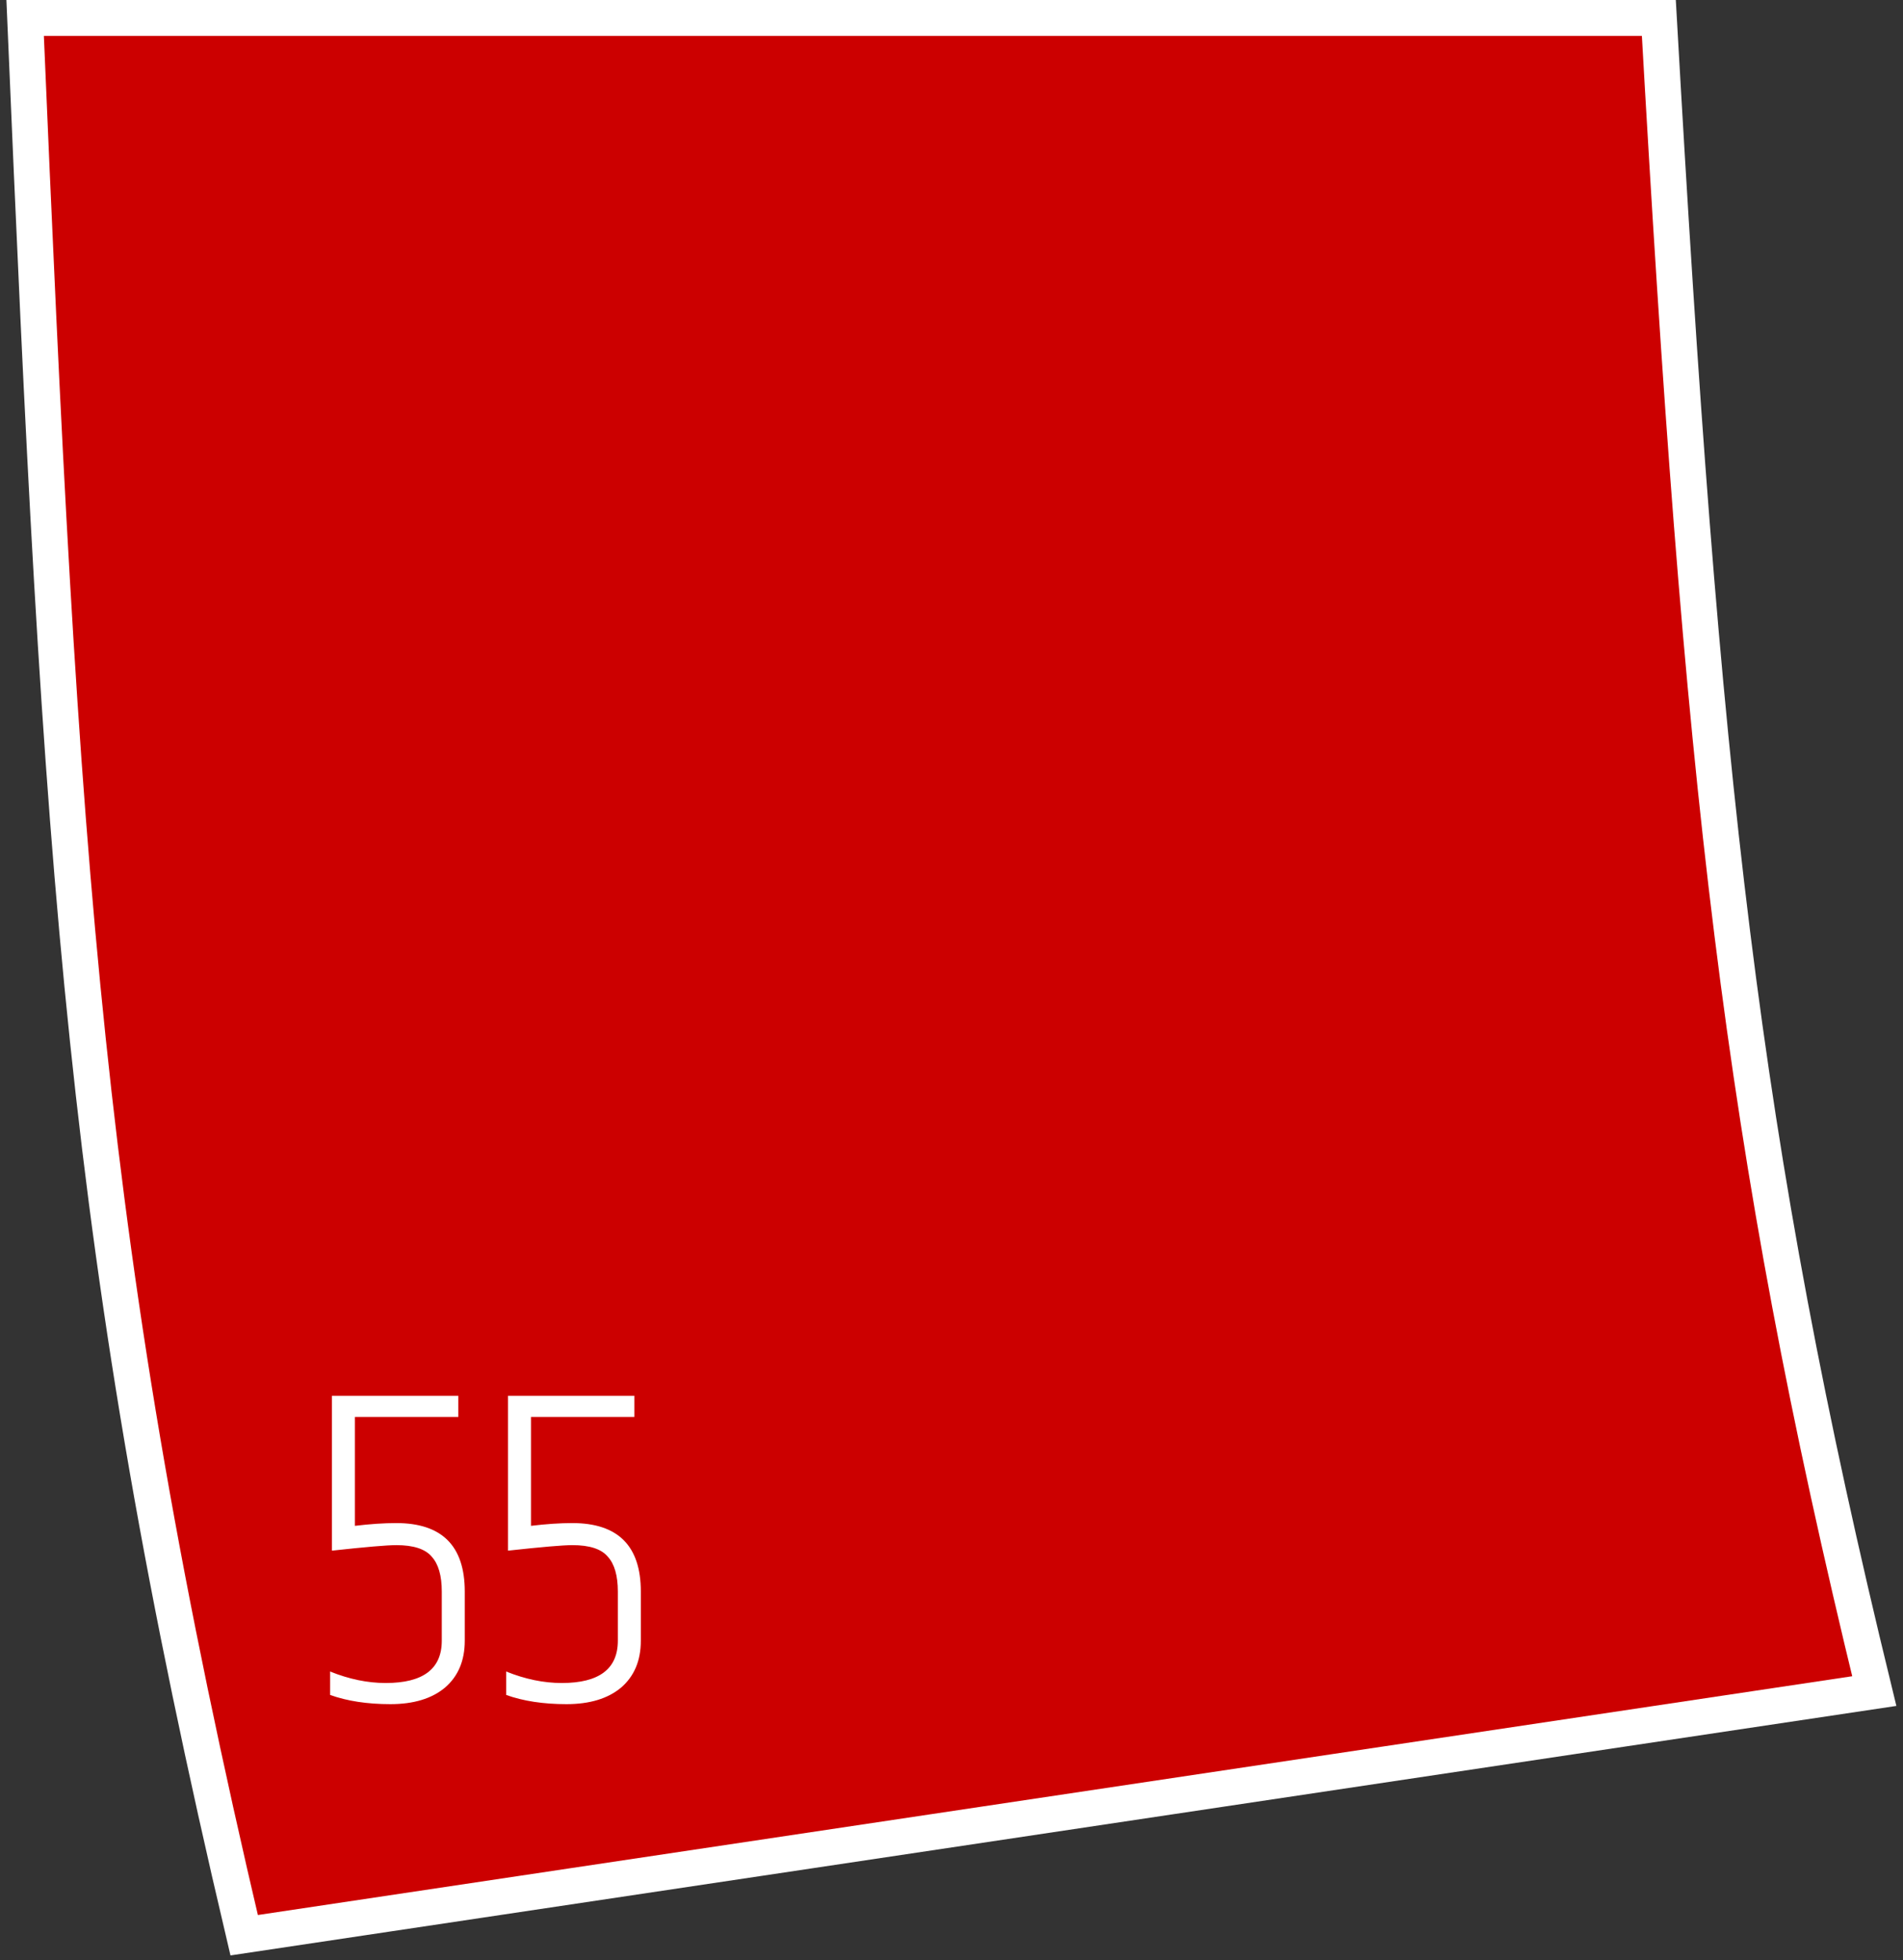 <?xml version="1.0" encoding="UTF-8"?> <svg xmlns="http://www.w3.org/2000/svg" width="265" height="273" viewBox="0 0 265 273" fill="none"><rect x="0" y="0" width="265" height="273" fill="#333333" stroke="none"/><path d="M3.5 2.5H231C236.995 108.547 242.26 158.639 261 235.5L34 269.5C11.579 174.371 8.536 121.065 3.5 2.5Z" fill="#CC0000" stroke="white" stroke-width="5"></path><path d="M46.224 194.376H63.824V197.32H49.424V212.488C51.557 212.232 53.477 212.104 55.184 212.104C61.541 212.104 64.72 215.283 64.72 221.64V228.488C64.72 231.261 63.803 233.437 61.968 235.016C60.133 236.552 57.595 237.32 54.352 237.32C51.152 237.32 48.357 236.893 45.968 236.04V232.776C48.613 233.843 51.195 234.376 53.712 234.376C58.917 234.376 61.52 232.413 61.52 228.488V221.64C61.52 219.421 61.051 217.8 60.112 216.776C59.216 215.709 57.573 215.176 55.184 215.176C53.904 215.176 50.917 215.432 46.224 215.944V194.376ZM70.742 194.376H88.341V197.32H73.942V212.488C76.075 212.232 77.995 212.104 79.701 212.104C86.059 212.104 89.237 215.283 89.237 221.64V228.488C89.237 231.261 88.32 233.437 86.486 235.016C84.651 236.552 82.112 237.32 78.87 237.32C75.669 237.32 72.875 236.893 70.486 236.04V232.776C73.131 233.843 75.712 234.376 78.23 234.376C83.435 234.376 86.037 232.413 86.037 228.488V221.64C86.037 219.421 85.568 217.8 84.629 216.776C83.734 215.709 82.091 215.176 79.701 215.176C78.421 215.176 75.435 215.432 70.742 215.944V194.376Z" fill="white"></path></svg> 